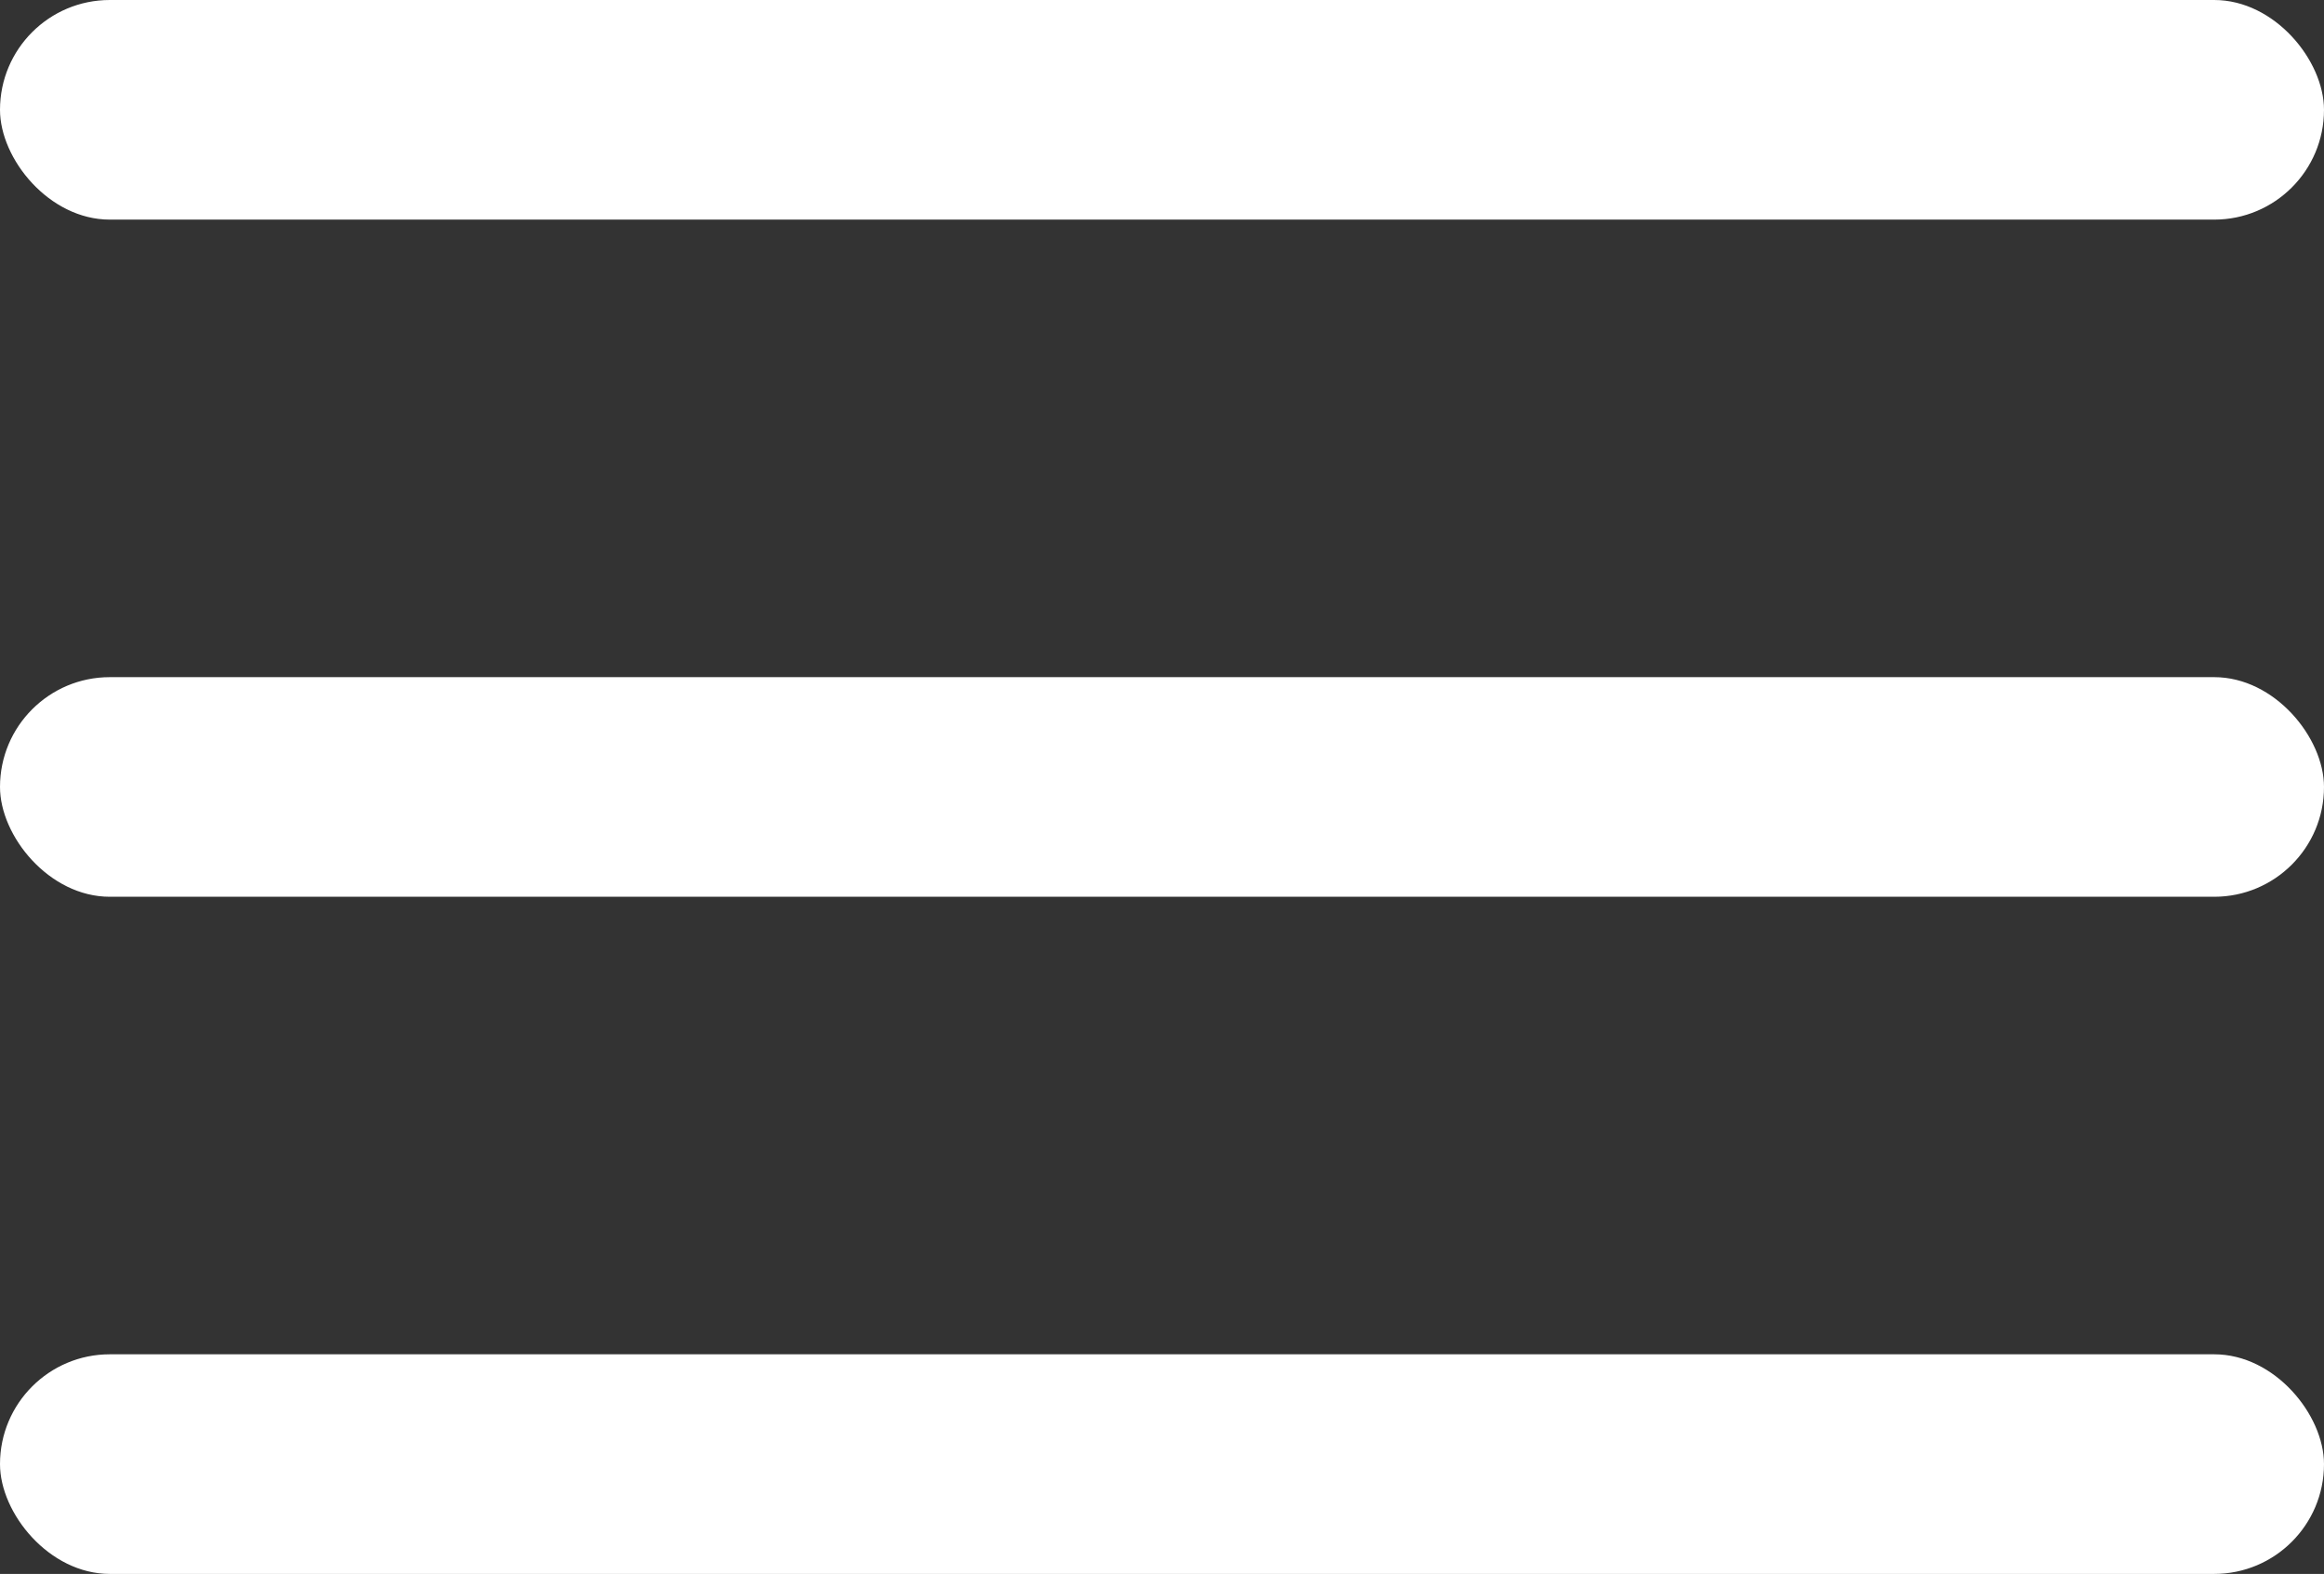 <?xml version="1.0" encoding="UTF-8"?> <svg xmlns="http://www.w3.org/2000/svg" width="127" height="86" viewBox="0 0 127 86" fill="none"><rect x="0" y="0" width="127" height="86" fill="#333333" stroke="none"/> <rect width="127" height="12" rx="6" fill="white"></rect> <rect y="37" width="127" height="12" rx="6" fill="white"></rect> <rect y="74" width="127" height="12" rx="6" fill="white"></rect> </svg> 